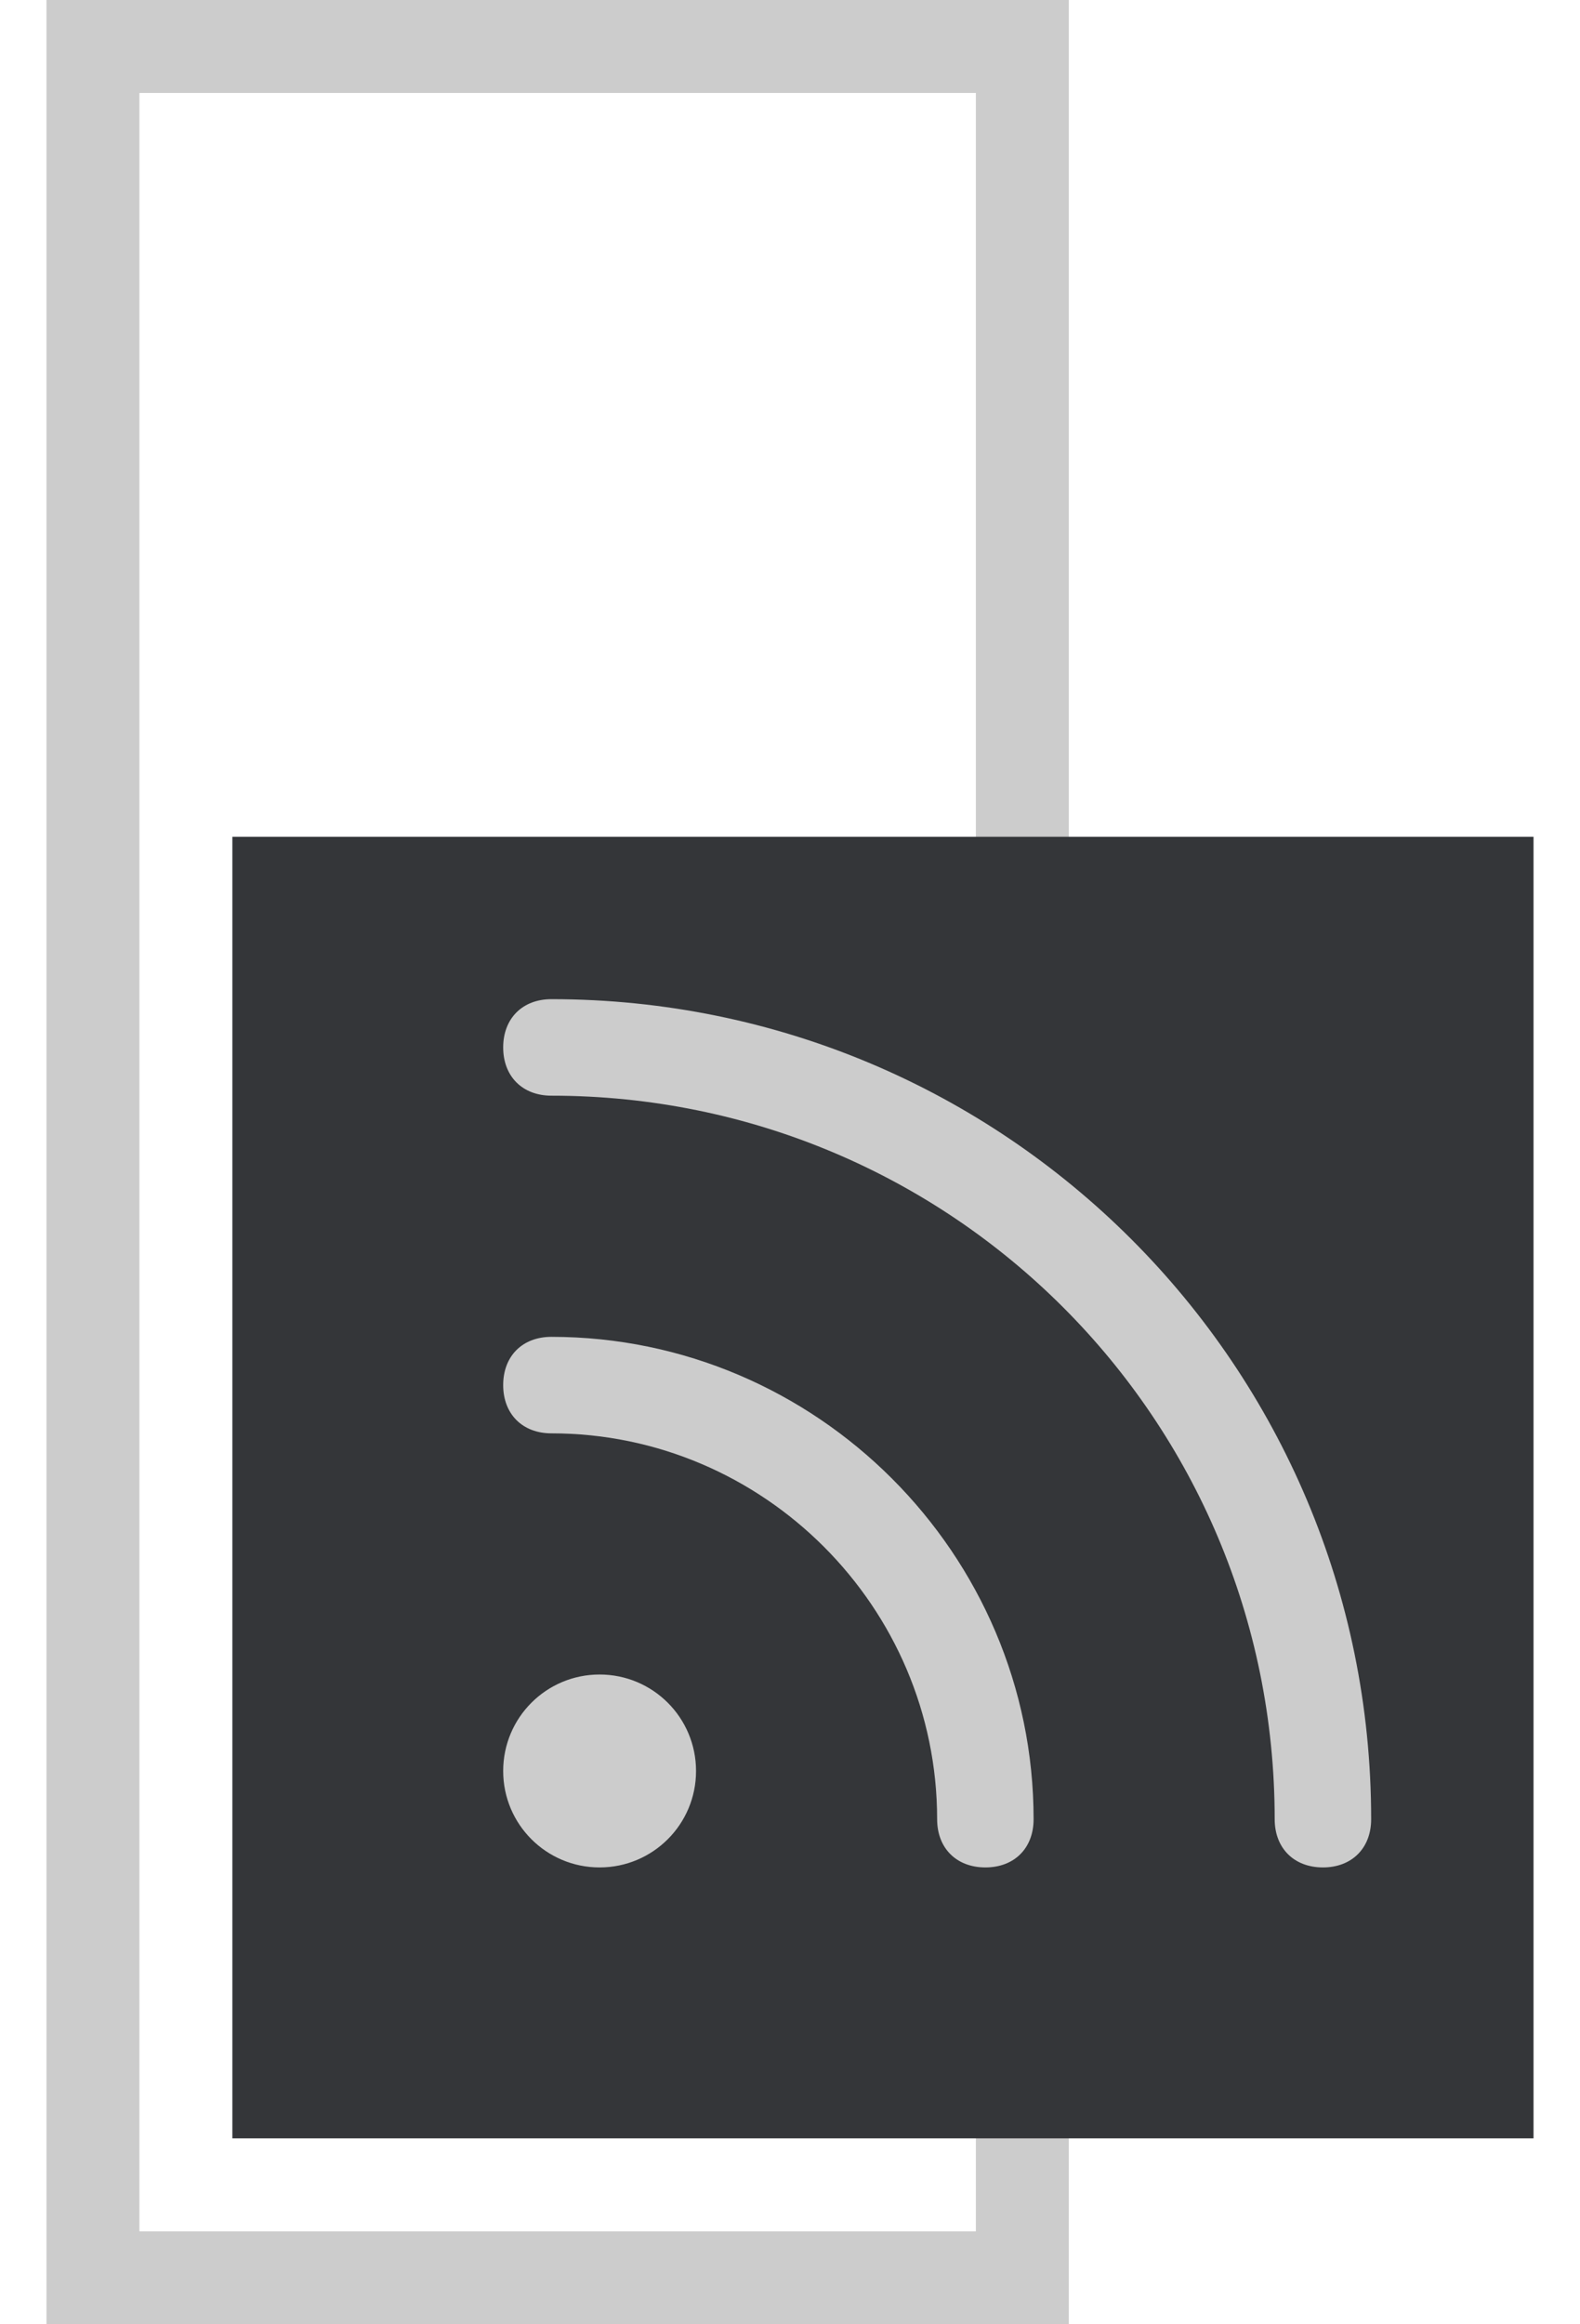 <svg id="door-smart" viewBox="0 0 17 25" fill="none" xmlns="http://www.w3.org/2000/svg">
<rect x="1" y="0.5" width="10" height="24" stroke="#CCCCCC"/>
<rect width="14" height="14" transform="translate(2.5 9)" fill="#343639"/>
<path fill-rule="evenodd" clip-rule="evenodd" d="M6.451 18.011C7.025 18.011 7.489 18.475 7.489 19.049C7.489 19.622 7.025 20.086 6.451 20.086C5.878 20.086 5.414 19.622 5.414 19.049C5.414 18.475 5.878 18.011 6.451 18.011ZM5.933 14.379C8.786 14.379 11.121 16.714 11.121 19.567C11.121 19.879 10.914 20.086 10.602 20.086C10.291 20.086 10.083 19.879 10.083 19.567C10.083 17.285 8.216 15.417 5.933 15.417C5.621 15.417 5.414 15.209 5.414 14.898C5.414 14.586 5.621 14.379 5.933 14.379ZM5.933 10.747C10.81 10.747 14.753 14.69 14.753 19.567C14.753 19.879 14.545 20.086 14.234 20.086C13.923 20.086 13.715 19.879 13.715 19.567C13.715 15.261 10.239 11.785 5.933 11.785C5.621 11.785 5.414 11.577 5.414 11.266C5.414 10.955 5.621 10.747 5.933 10.747Z" fill="#CCCCCC"/>
</svg>
